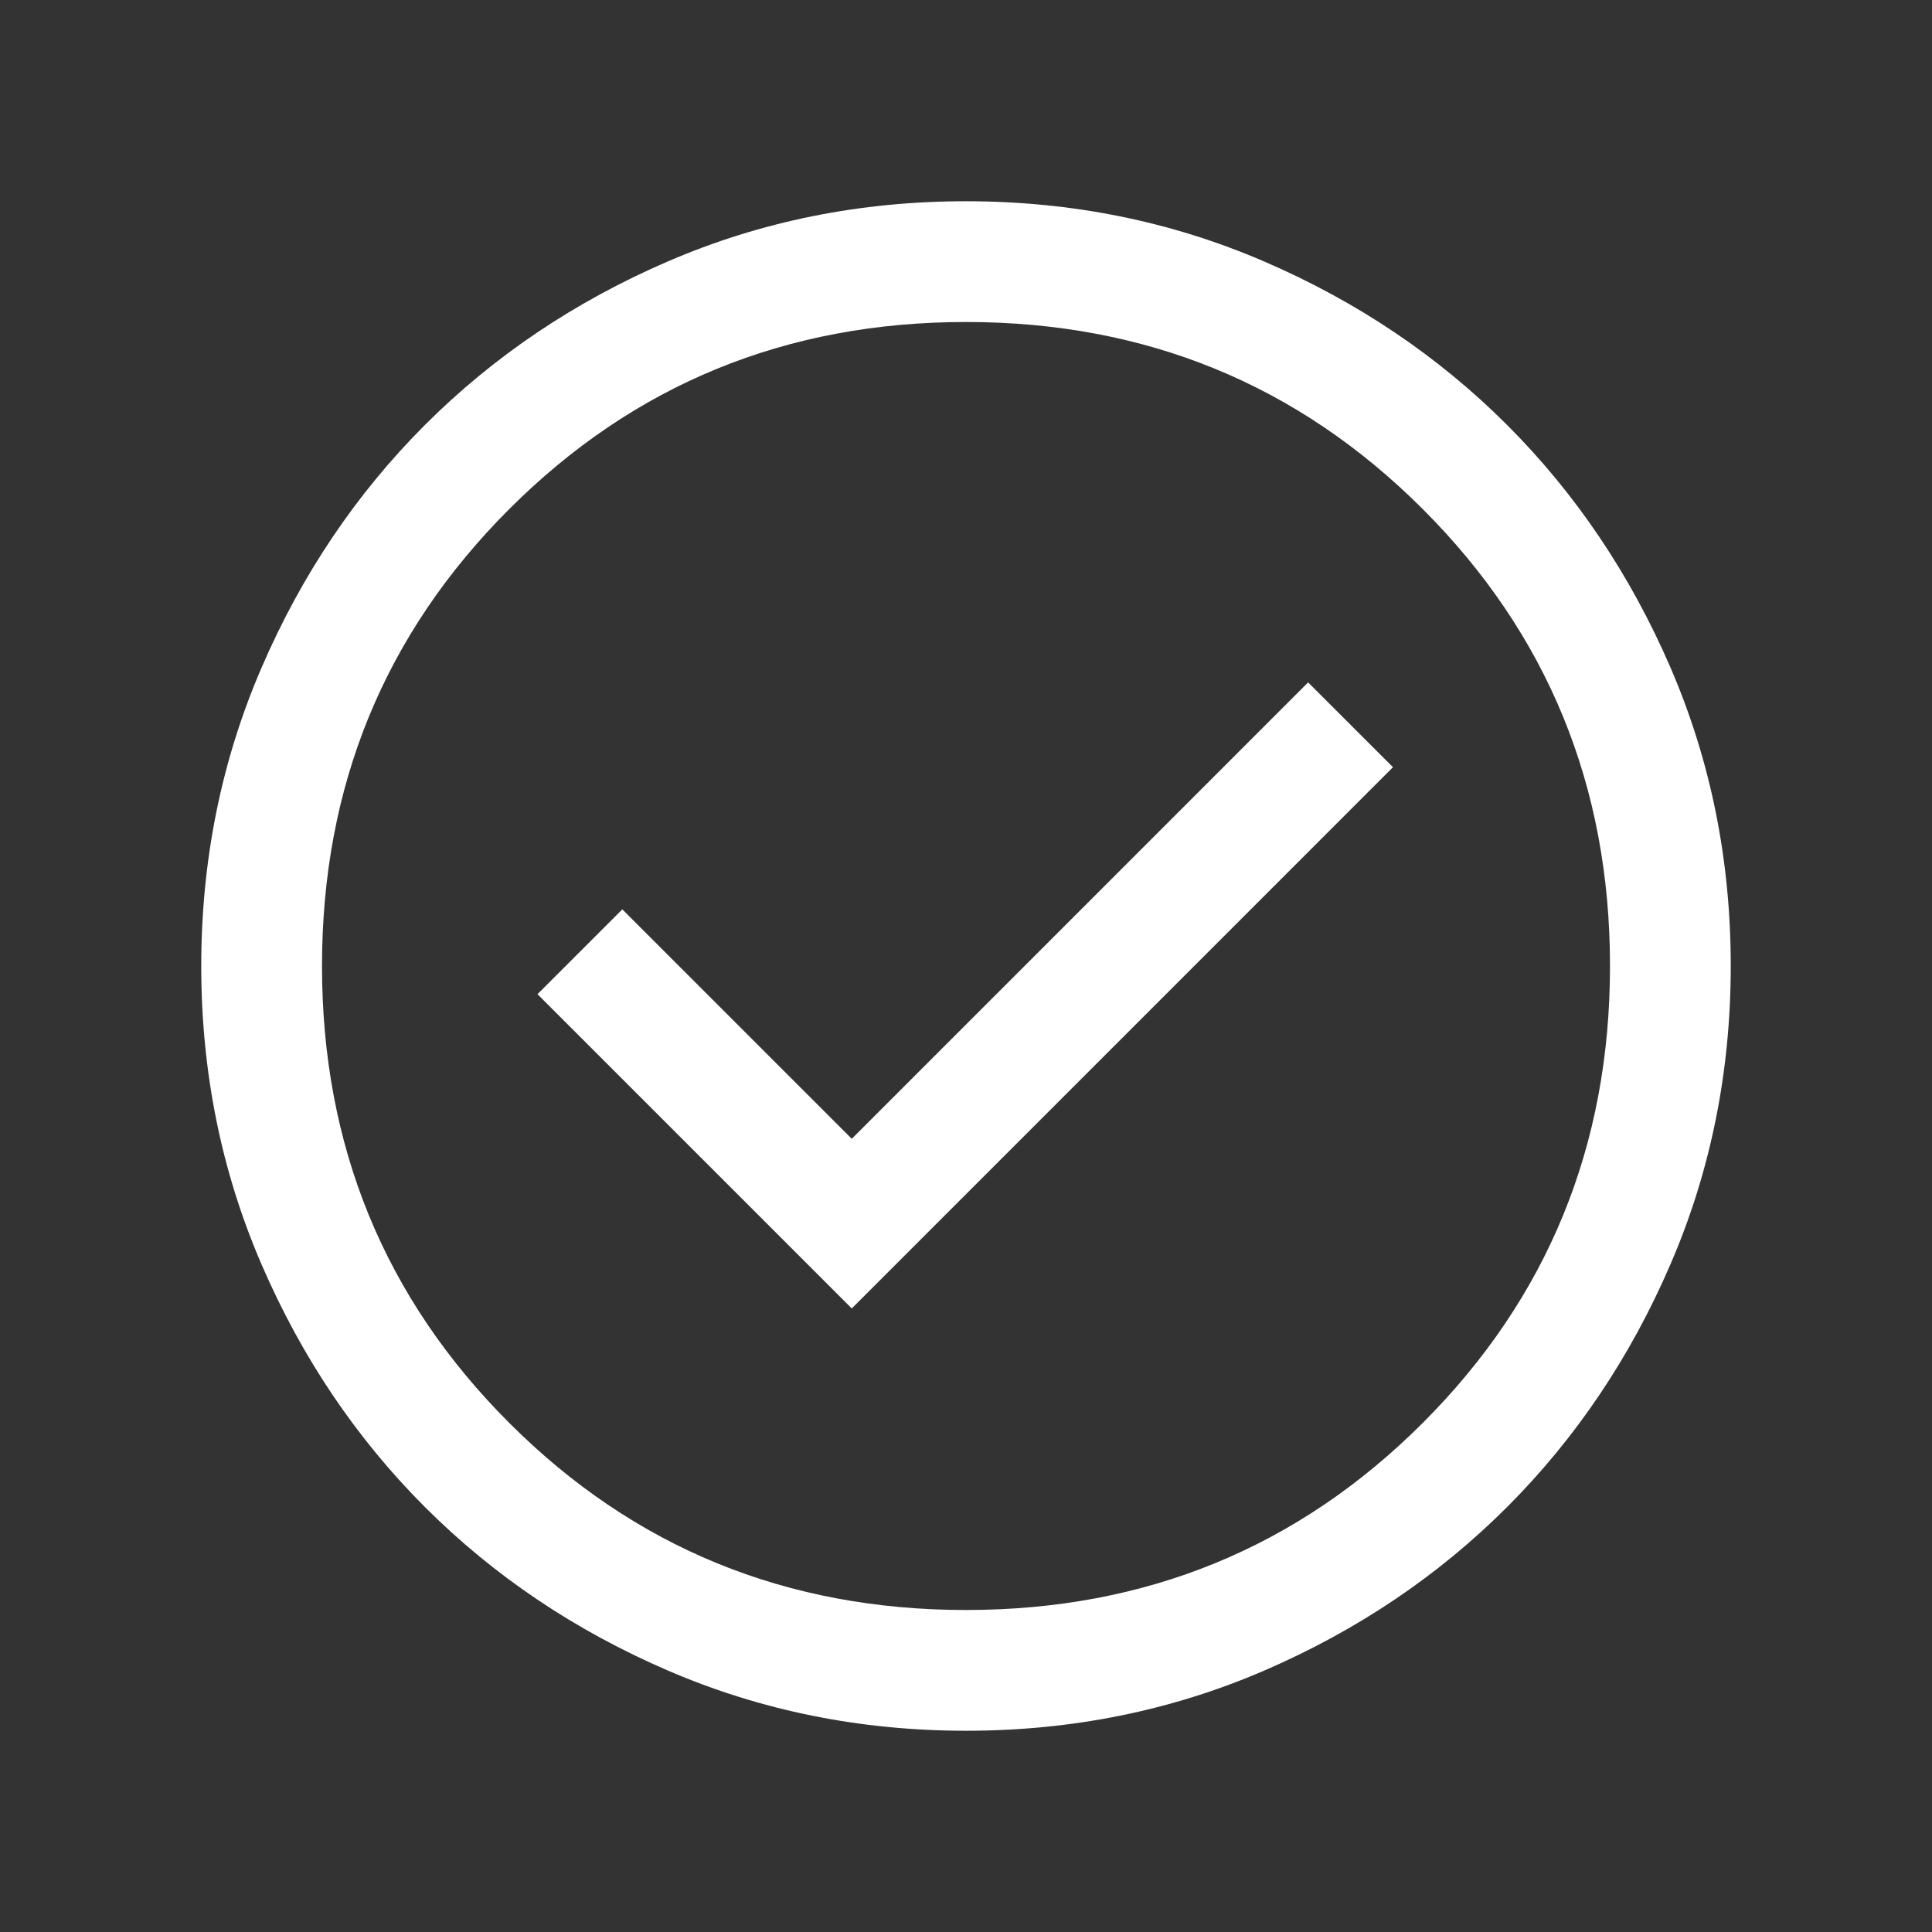 <svg width="48" height="48" viewBox="0 0 48 48" fill="none" xmlns="http://www.w3.org/2000/svg">
<rect x="0" y="0" width="48" height="48" fill="#333333" stroke="none"/>
<mask id="mask0_216_1409" style="mask-type:alpha" maskUnits="userSpaceOnUse" x="0" y="0" width="48" height="48">
<rect width="48" height="48" fill="#D9D9D9"/>
</mask>
<g mask="url(#mask0_216_1409)">
<path d="M21.162 32.508L34.608 19.061L32.5 16.954L21.162 28.293L15.461 22.593L13.354 24.7L21.162 32.508ZM24.003 43C21.375 43 18.905 42.501 16.593 41.504C14.281 40.507 12.269 39.153 10.559 37.444C8.849 35.734 7.495 33.723 6.497 31.412C5.499 29.101 5 26.631 5 24.003C5 21.375 5.499 18.905 6.496 16.593C7.493 14.281 8.847 12.269 10.556 10.559C12.266 8.849 14.277 7.495 16.588 6.497C18.899 5.499 21.369 5 23.997 5C26.625 5 29.095 5.499 31.407 6.496C33.719 7.493 35.731 8.847 37.441 10.556C39.151 12.266 40.505 14.277 41.504 16.588C42.501 18.899 43 21.369 43 23.997C43 26.625 42.501 29.095 41.504 31.407C40.507 33.719 39.153 35.731 37.444 37.441C35.734 39.151 33.723 40.505 31.412 41.504C29.101 42.501 26.631 43 24.003 43ZM24 40C28.467 40 32.25 38.45 35.35 35.35C38.45 32.25 40 28.467 40 24C40 19.533 38.45 15.75 35.35 12.65C32.25 9.55 28.467 8 24 8C19.533 8 15.75 9.55 12.65 12.65C9.55 15.75 8 19.533 8 24C8 28.467 9.55 32.25 12.65 35.35C15.75 38.45 19.533 40 24 40Z" fill="white"/>
</g>
</svg>
